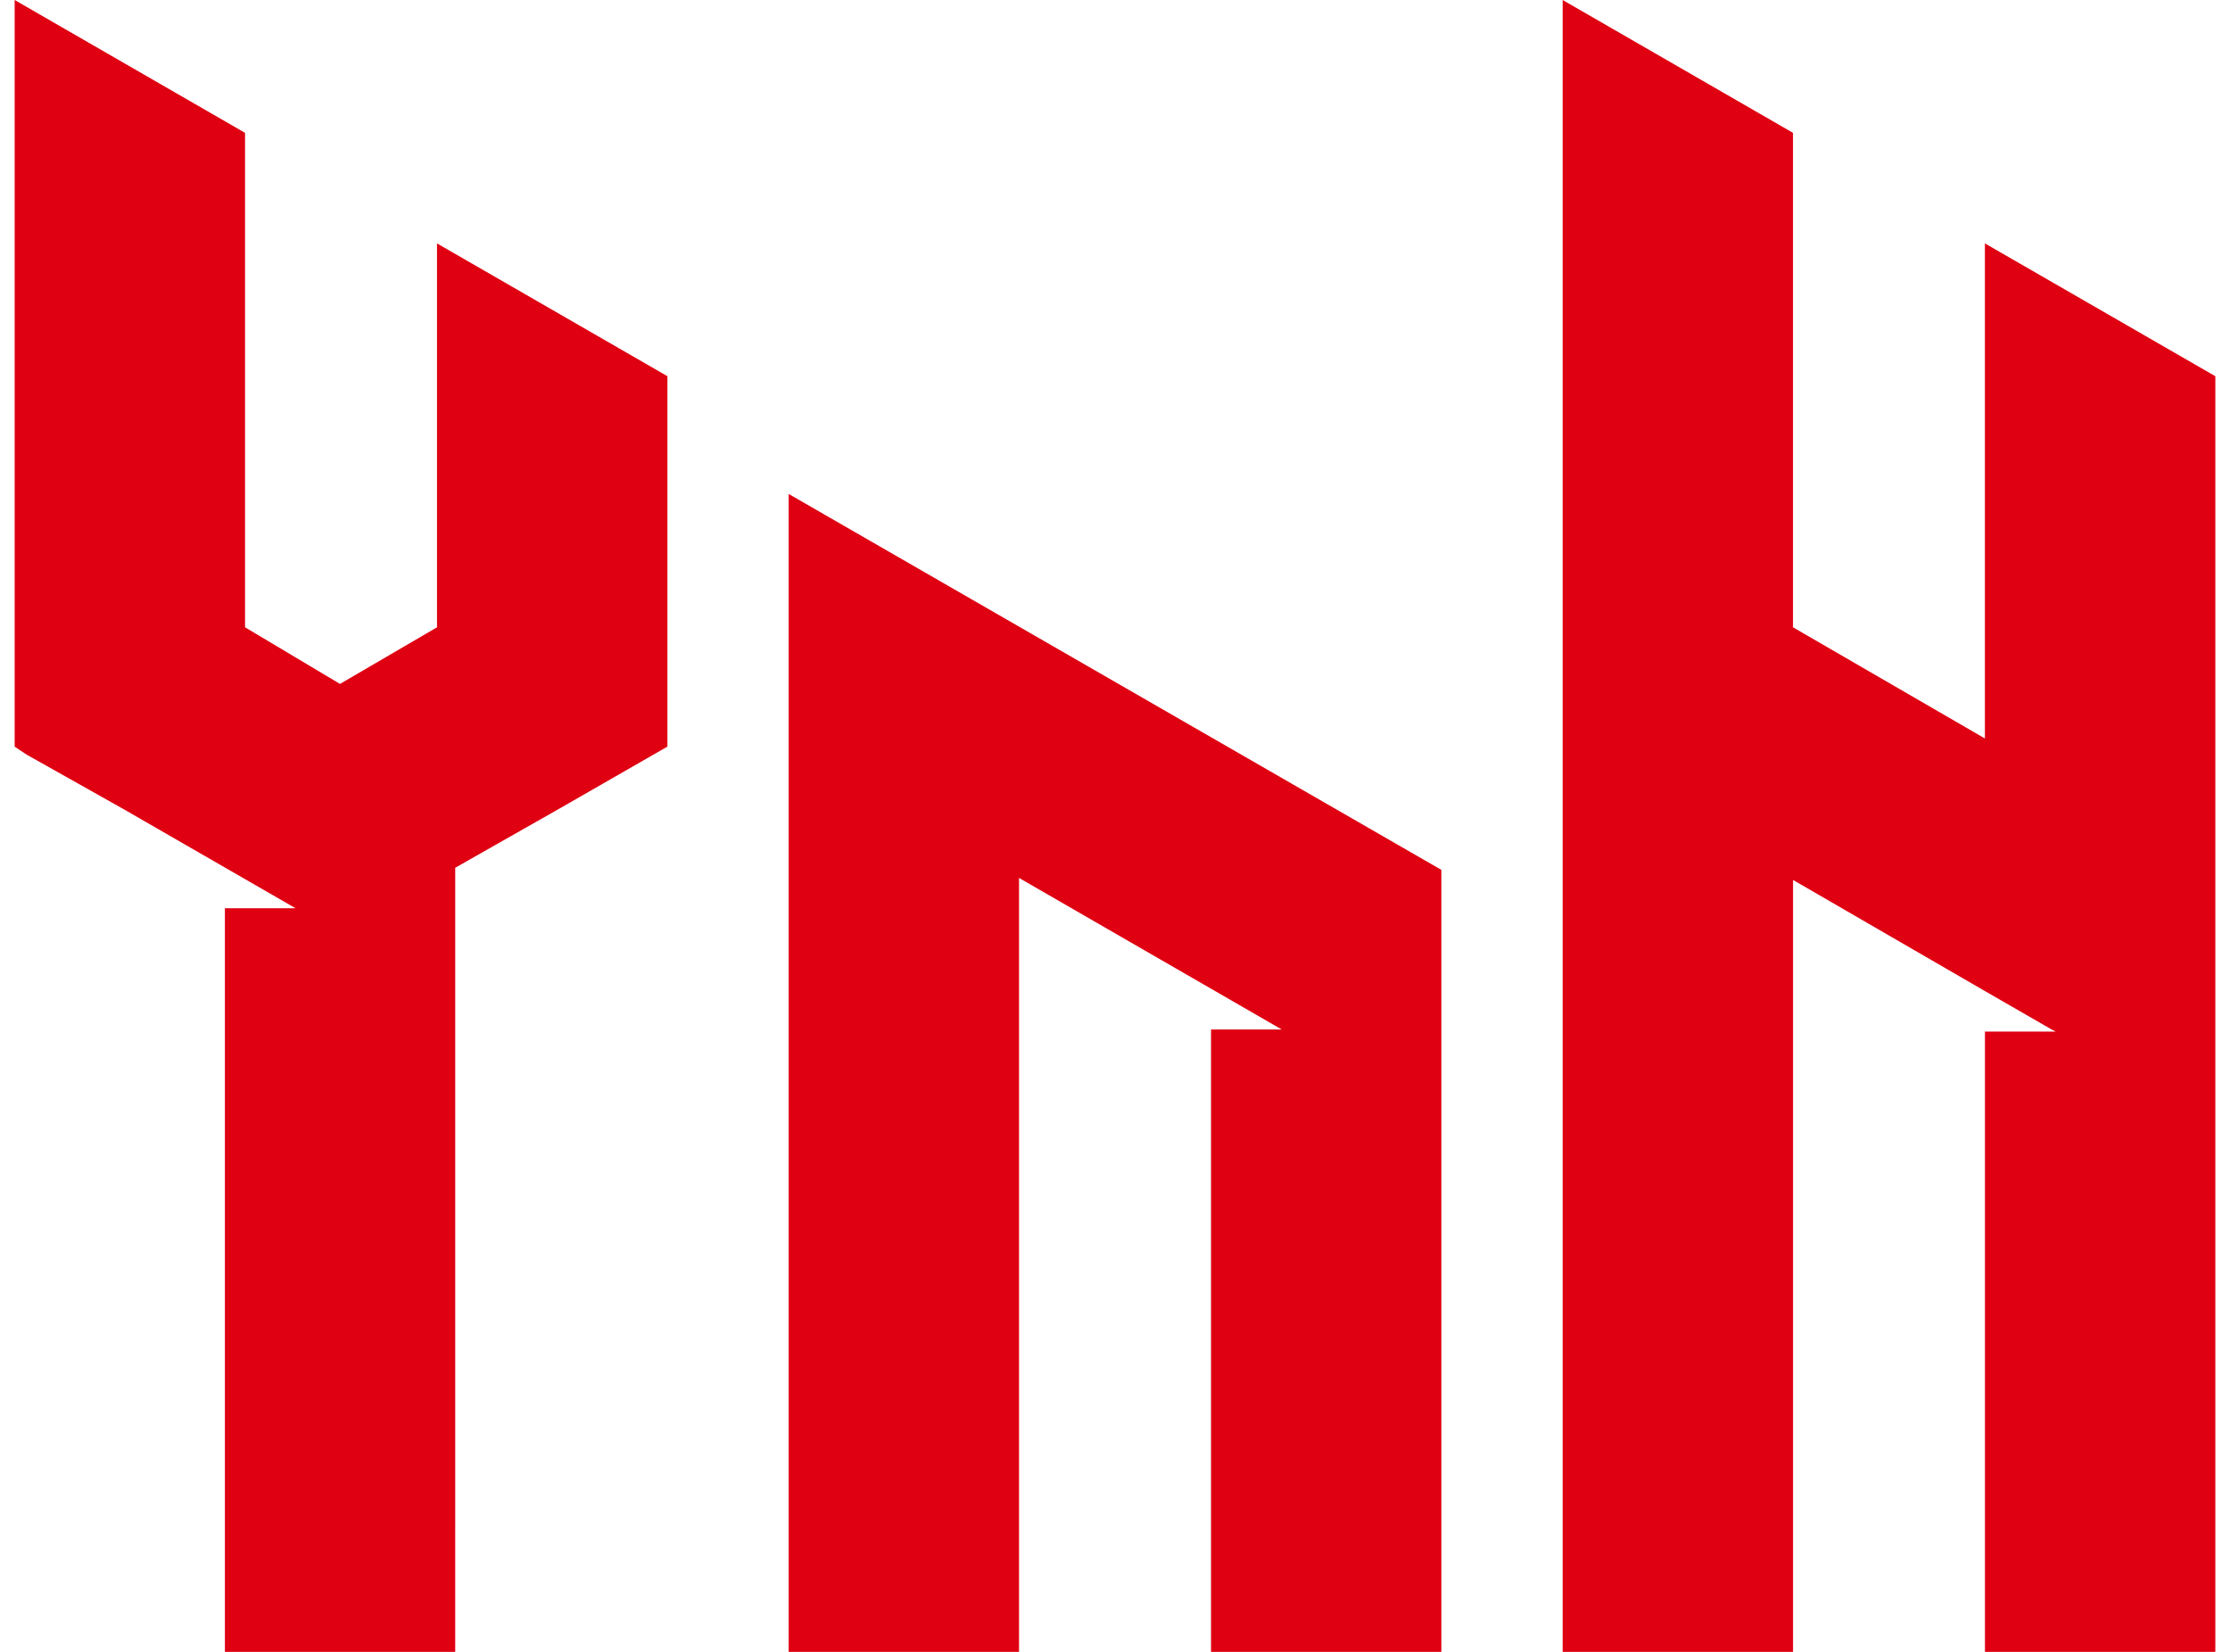 <?xml version="1.0" encoding="utf-8"?>
<!-- Generator: Adobe Illustrator 14.0.0, SVG Export Plug-In . SVG Version: 6.00 Build 43363)  -->
<!DOCTYPE svg PUBLIC "-//W3C//DTD SVG 1.1//EN" "http://www.w3.org/Graphics/SVG/1.1/DTD/svg11.dtd">
<svg version="1.1" id="Layer_1" xmlns="http://www.w3.org/2000/svg" xmlns:xlink="http://www.w3.org/1999/xlink" x="0px" y="0px"
	 width="54px" height="40px" viewBox="0 0 54 40" enable-background="new 0 0 54 40" xml:space="preserve">
<g>
	<path fill="#DF0012" d="M16.162,9.11v2.901V12.5v4.599v0.44v0.54l-2.643,1.517l-2.496,1.417v2.43v13.623V40H5.446v-2.935V23.527
		v-1.534h1.711l-4.16-2.397l-2.349-1.321l-0.293-0.195v-0.54v-0.782V12.5v-0.489V0l5.579,3.217V15.19l2.299,1.371l2.349-1.371V5.894
		L16.162,9.11z"/>
	<path fill="#DF0012" d="M19.098,40V18.029v-0.49v-0.587v-4.501v-0.49l15.805,9.103v0.538v0.147v4.893v0.539v12.77V40h-5.578v-0.05
		V29.89v-4.961h1.712l-6.361-3.67V40H19.098z"/>
	<path fill="#DF0012" d="M53.645,9.11v12.002v0.537v5.042v0.489v2.623V40h-5.579V29.804v-4.825h1.713l-0.098-0.05l-1.615-0.93
		l-4.647-2.691v8.41V40H37.84V29.718V18.079v-0.54V12.5v-0.489V0l5.578,3.217V15.19l4.647,2.692V5.894L53.645,9.11z"/>
</g>
</svg>
